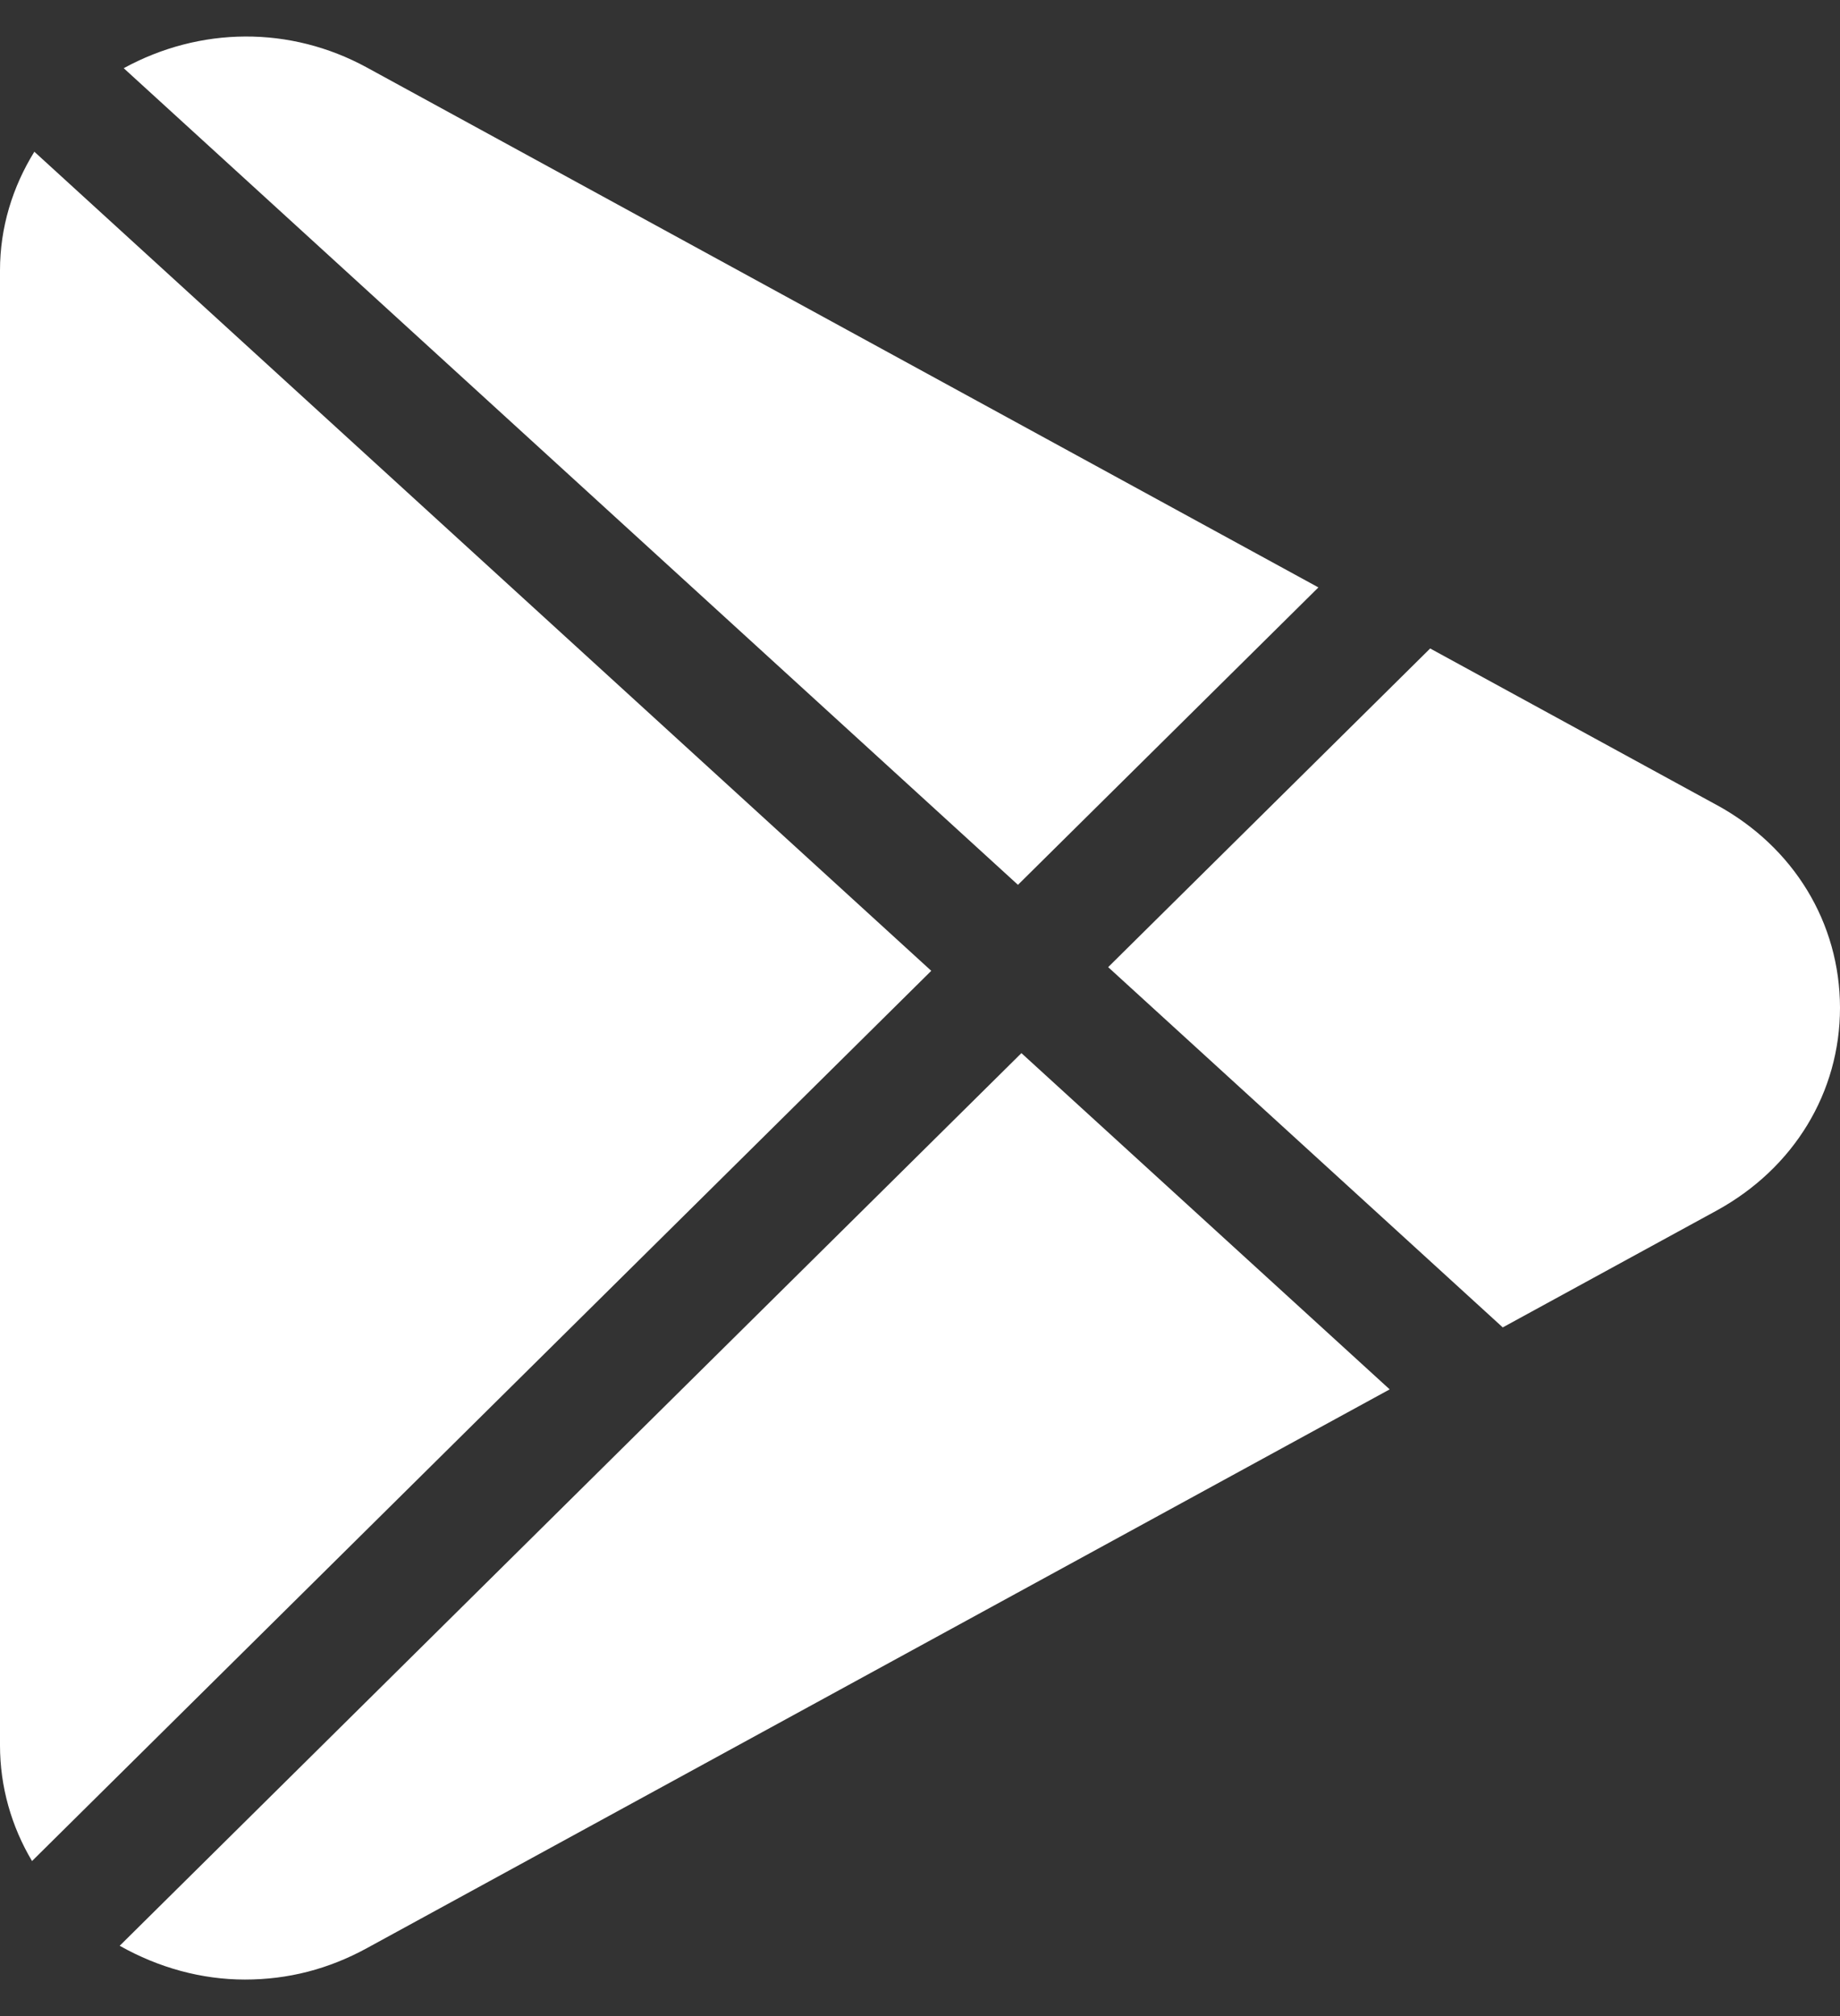 <svg width="42" height="46" viewBox="0 0 42 46" fill="none" xmlns="http://www.w3.org/2000/svg">
<rect x="0" y="0" width="42" height="46" fill="#333333" stroke="none"/>
<path d="M8.377 1.542C6.624 0.584 4.566 0.605 2.824 1.556L23.236 20.189L30.094 13.403L8.377 1.542Z" fill="white"/>
<path d="M0.784 3.462C0.285 4.269 0 5.191 0 6.169V39.822C0 40.769 0.261 41.673 0.731 42.463L21.257 22.151L0.784 3.462Z" fill="white"/>
<path d="M39.186 18.368L32.645 14.796L25.295 22.067L34.302 30.287L39.188 27.619C40.947 26.654 42 24.926 42 22.992C41.997 21.057 40.947 19.329 39.186 18.367V18.368Z" fill="white"/>
<path d="M23.315 24.029L2.732 44.396C3.626 44.9 4.606 45.167 5.591 45.167C6.576 45.167 7.5 44.929 8.377 44.449L31.721 31.701L23.315 24.029Z" fill="white"/>
</svg>
